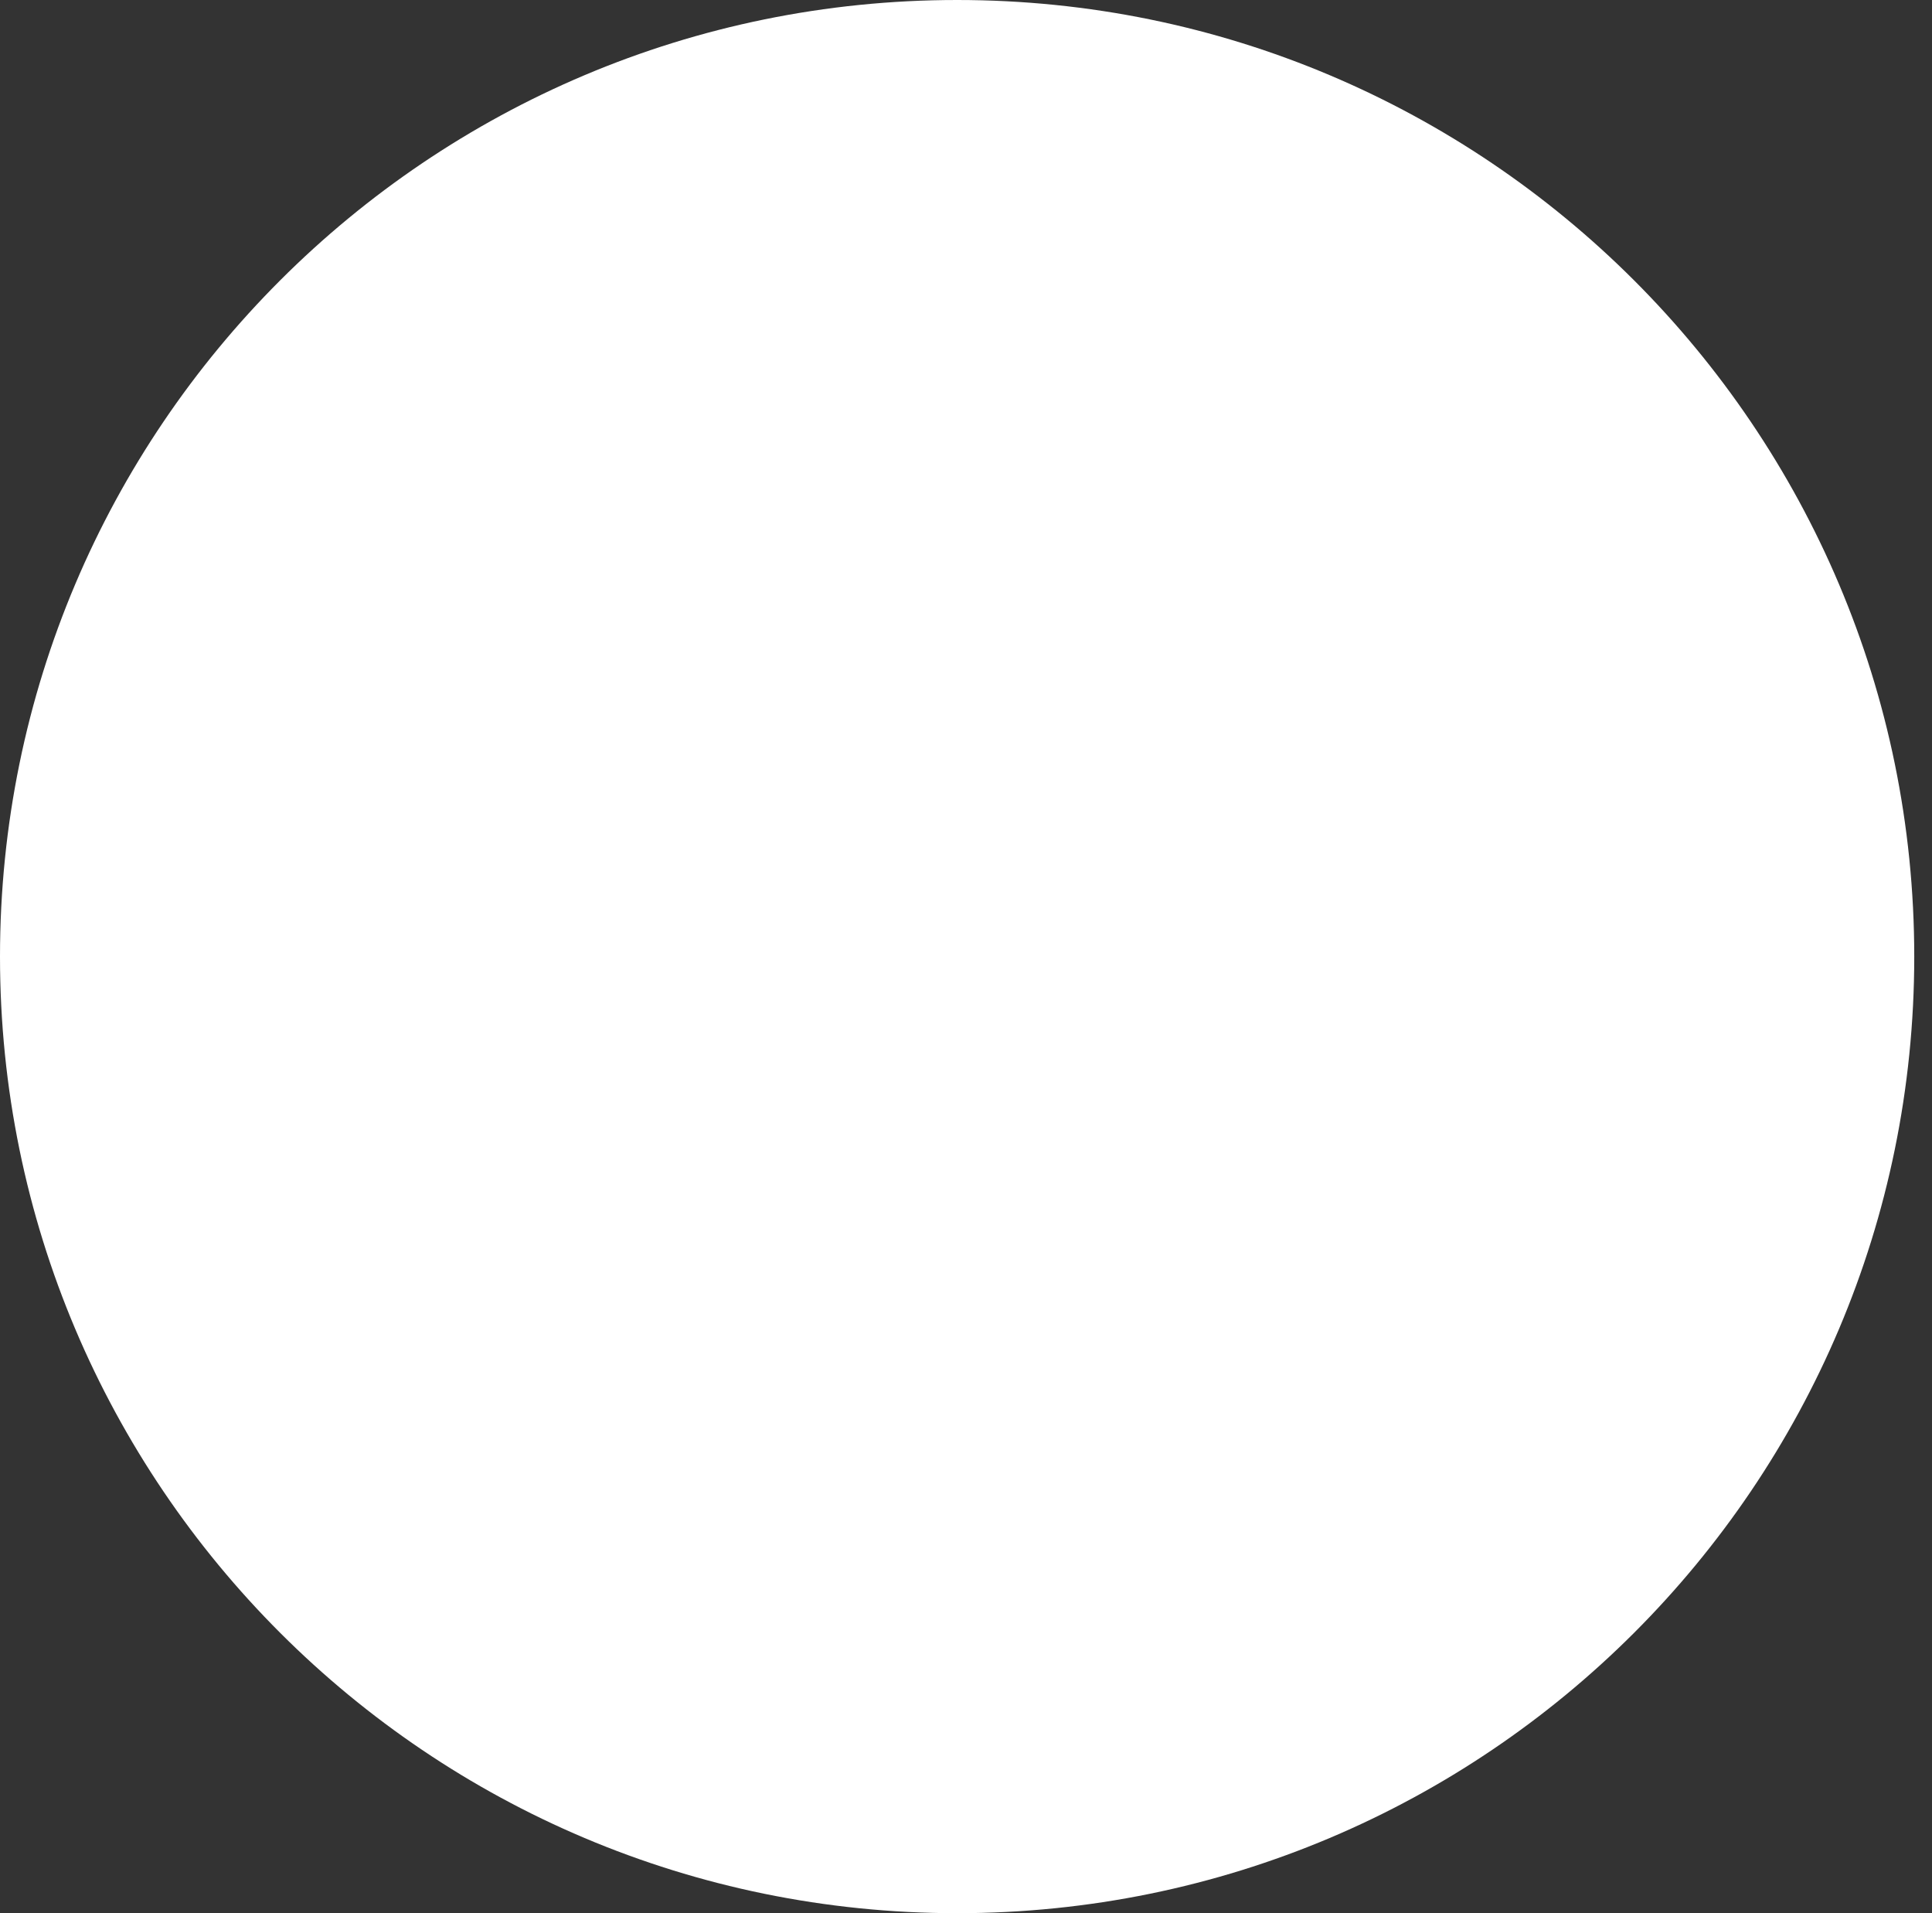 <?xml version="1.0" encoding="utf-8"?>
<svg xmlns="http://www.w3.org/2000/svg" fill="none" height="100%" overflow="visible" preserveAspectRatio="none" style="display: block;" viewBox="0 0 101 100" width="100%">
<rect x="0" y="0" width="101" height="100" fill="#333333" stroke="none"/>
<path d="M100.072 50C100.072 77.614 77.67 100 50.036 100C22.402 100 0 77.614 0 50C0 22.386 22.402 0 50.036 0C77.67 0 100.072 22.386 100.072 50Z" fill="white" id="Ellipse 5"/>
</svg>